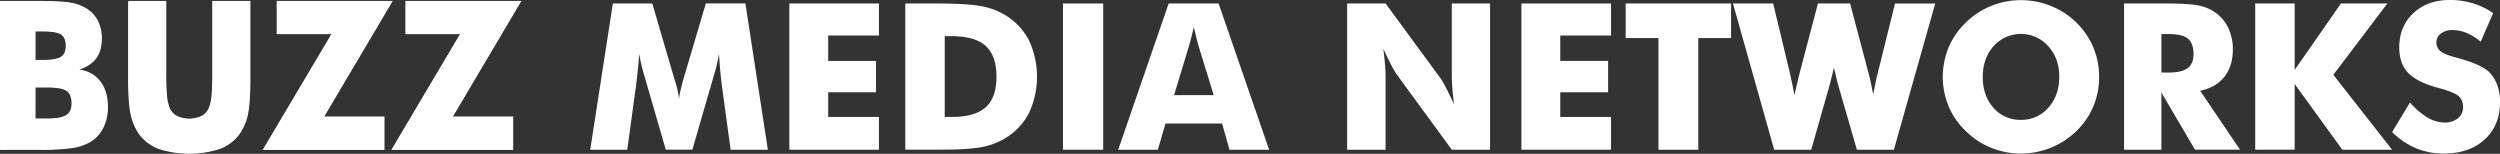 <svg id="Layer_1" data-name="Layer 1" xmlns="http://www.w3.org/2000/svg" viewBox="0 0 1740.69 107.07"><rect x="0" y="0" width="1740.69" height="107.07" fill="#333333" stroke="none"/><defs><style>.cls-1,.cls-2{fill:#fff;}.cls-1{stroke:#fff;stroke-miterlimit:3.36;stroke-width:0.84px;}.cls-3{isolation:isolate;}</style></defs><g id="g153"><g id="Buzz"><path id="path88" class="cls-1" d="M87.5,936.4V833.57h25.92q16,0,22.4,1.12a32,32,0,0,1,11,3.87,21.11,21.11,0,0,1,8,8.46,26.22,26.22,0,0,1,2.74,12.26q0,8.78-4.09,14t-13.11,7.83q10.08.83,15.79,7.68T161.78,907a31.24,31.24,0,0,1-3.2,14.47,23.07,23.07,0,0,1-9.14,9.71,35.56,35.56,0,0,1-12,4,157.44,157.44,0,0,1-23.27,1.19Zm23.92-61.75h5.18q9.57,0,13.11-2.27c2.37-1.51,3.55-4.15,3.56-7.9s-1.11-6.63-3.33-8.19S123.4,854,117,854h-5.56Zm0,40.74h9.06c6.11,0,10.45-.82,13-2.48s3.83-4.44,3.83-8.32q0-6.47-3.48-9T120.87,893h-9.44Z" transform="translate(-87.08 -832.49)"/><path id="path90" class="cls-1" d="M176.71,833.57h25.73v50c-.07,5.29.1,10.58.53,15.84a31.79,31.79,0,0,0,1.74,8,11.19,11.19,0,0,0,5.17,6,20.34,20.34,0,0,0,17.94,0,11.56,11.56,0,0,0,5.2-6,33.16,33.16,0,0,0,1.75-8c.42-5.26.6-10.55.52-15.84v-50H261v54.36q0,16.94-1.88,25a34.6,34.6,0,0,1-6.38,13.72A29.17,29.17,0,0,1,239.44,936a69.59,69.59,0,0,1-41.16,0,29.61,29.61,0,0,1-13.34-9.39,35.49,35.49,0,0,1-6.3-13.72q-1.92-8.05-1.92-24.95V833.57Z" transform="translate(-87.08 -832.49)"/><path id="path92" class="cls-1" d="M354.37,936.4H270.72l47.81-80.57H280.15V833.57h79.64L312.15,914h42.22Z" transform="translate(-87.08 -832.49)"/><path id="path94" class="cls-1" d="M444,936.4H360.31l47.78-80.57H369.75V833.57h79.64L401.75,914H444Z" transform="translate(-87.08 -832.49)"/><path id="path96" class="cls-2" d="M87.5,936.4V833.57h25.92q16,0,22.4,1.12a32,32,0,0,1,11,3.87,21.11,21.11,0,0,1,8,8.46,26.22,26.22,0,0,1,2.74,12.26q0,8.78-4.09,14t-13.11,7.83q10.08.83,15.79,7.68T161.78,907a31.24,31.24,0,0,1-3.2,14.47,23.07,23.07,0,0,1-9.14,9.71,35.56,35.56,0,0,1-12,4,157.44,157.44,0,0,1-23.27,1.19Zm23.92-61.75h5.18q9.57,0,13.11-2.27c2.37-1.51,3.55-4.15,3.56-7.9s-1.11-6.63-3.33-8.19S123.4,854,117,854h-5.56Zm0,40.74h9.06c6.11,0,10.45-.82,13-2.48s3.83-4.44,3.83-8.32q0-6.47-3.48-9T120.87,893h-9.44Z" transform="translate(-87.08 -832.49)"/><path id="path98" class="cls-2" d="M176.71,833.57h25.73v50c-.07,5.29.1,10.58.53,15.84a31.79,31.79,0,0,0,1.74,8,11.19,11.19,0,0,0,5.17,6,20.34,20.34,0,0,0,17.94,0,11.56,11.56,0,0,0,5.2-6,33.16,33.16,0,0,0,1.75-8c.42-5.26.6-10.55.52-15.84v-50H261v54.36q0,16.94-1.88,25a34.6,34.6,0,0,1-6.38,13.72A29.17,29.17,0,0,1,239.44,936a69.59,69.59,0,0,1-41.16,0,29.61,29.61,0,0,1-13.34-9.39,35.49,35.49,0,0,1-6.3-13.72q-1.92-8.05-1.92-24.95V833.57Z" transform="translate(-87.08 -832.49)"/><path id="path100" class="cls-2" d="M354.37,936.4H270.72l47.81-80.57H280.15V833.57h79.64L312.15,914h42.22Z" transform="translate(-87.08 -832.49)"/><path id="path102" class="cls-2" d="M444,936.4H360.31l47.78-80.57H369.75V833.57h79.64L401.75,914H444Z" transform="translate(-87.08 -832.49)"/></g></g><g id="g1021"><g id="g153-2" data-name="g153"><g id="text177" class="cls-3"><g class="cls-3"><path class="cls-2" d="M621.72,936.73H595.79l-6-44q-.63-4.66-1.15-10.36t-.94-12.45A125.22,125.22,0,0,1,583.89,886c-.41,1.35-.71,2.35-.9,3l-13.84,47.71h-18.5L536.82,889c-.19-.64-.47-1.64-.84-3A110.78,110.78,0,0,1,532.16,870q-.42,5.78-1,11.44t-1.32,11.3l-6,44h-25.8L513.8,834.92h27.47l15.36,52.5c.1.38.28,1,.56,1.81a67.57,67.57,0,0,1,2.71,12,50.25,50.25,0,0,1,1.05-6c.51-2.2,1.2-4.86,2.08-8l15.51-52.37h27.54Z" transform="translate(-87.08 -832.49)"/><path class="cls-2" d="M636.68,936.73V834.92h62.37v22.32H663.73v17.67H697v21.83H663.73v17.18h35.32v22.81Z" transform="translate(-87.08 -832.49)"/><path class="cls-2" d="M717.41,936.73V834.92h21.21q23.71,0,33.56,2.23a48.2,48.2,0,0,1,17.28,7.44,43.49,43.49,0,0,1,14.67,17.28,60.11,60.11,0,0,1,0,48,43.49,43.49,0,0,1-14.67,17.28,48.09,48.09,0,0,1-16.83,7.34q-9.46,2.19-29.35,2.19H717.41Zm27.47-22.81h4.66q16.34,0,23.85-6.71t7.51-21.32q0-14.6-7.51-21.41t-23.85-6.82h-4.66Z" transform="translate(-87.08 -832.49)"/><path class="cls-2" d="M827.22,936.73V834.92h28V936.73Z" transform="translate(-87.08 -832.49)"/><path class="cls-2" d="M865.67,936.73l35.12-101.81h34.77l35.19,101.81H943.14L938,918.51H898.57l-5.29,18.22Zm38.88-38h27.6L921.79,865.1c-.32-1-.76-2.66-1.32-4.94s-1.27-5.19-2.15-8.76c-.61,2.51-1.2,4.89-1.78,7.16s-1.17,4.46-1.77,6.54Z" transform="translate(-87.08 -832.49)"/><path class="cls-2" d="M1025.06,936.73V834.92h26.77l38.46,52.37a71.63,71.63,0,0,1,3.65,6.43q2.54,4.83,5.6,11.51-.84-6.33-1.22-11.27t-.38-8.76V834.92h26.63V936.73h-26.63l-38.46-52.57a61.45,61.45,0,0,1-3.72-6.44q-2.54-4.83-5.53-11.37.84,6.4,1.22,11.34c.26,3.29.38,6.21.38,8.76v50.28Z" transform="translate(-87.08 -832.49)"/><path class="cls-2" d="M1146.41,936.73V834.92h62.38v22.32h-35.33v17.67h33.31v21.83h-33.31v17.18h35.33v22.81Z" transform="translate(-87.08 -832.49)"/><path class="cls-2" d="M1241.82,936.73V859H1219V834.92h73.37V859h-22.81v77.75Z" transform="translate(-87.08 -832.49)"/><path class="cls-2" d="M1375.27,834.92l12.79,48.4c.61,2.18,1.16,4.45,1.67,6.82s1,5.07,1.6,8.13q1.05-5.41,1.78-8.93c.48-2.34,1-4.35,1.42-6l12-48.4h28l-28.79,101.81H1380l-12.59-43.46c-.46-1.53-1.23-4.52-2.29-9-.47-2-.84-3.54-1.12-4.65-.23,1-.55,2.34-1,4.1-1.07,4.5-1.88,7.67-2.43,9.53l-12.38,43.46h-25.8L1293.7,834.92h28l11.69,48.68c.55,2.5,1.1,5,1.63,7.51s1,5.08,1.49,7.72q.63-2.93,1.36-6.12t2.19-9.11l12.8-48.68Z" transform="translate(-87.08 -832.49)"/><path class="cls-2" d="M1548.63,886a51.71,51.71,0,0,1-15.78,37.76,55.47,55.47,0,0,1-17.8,11.58,55.41,55.41,0,0,1-41.69,0,53.08,53.08,0,0,1-17.56-11.58,51.56,51.56,0,0,1-11.93-17.24,53.84,53.84,0,0,1,0-41.07,51.74,51.74,0,0,1,11.93-17.21,53.39,53.39,0,0,1,17.56-11.58,55.8,55.8,0,0,1,41.79,0,54.09,54.09,0,0,1,17.7,11.58A52.07,52.07,0,0,1,1548.63,886Zm-54.38,29.91a24.43,24.43,0,0,0,19.09-8.49q7.54-8.48,7.55-21.42t-7.65-21.35a25.5,25.5,0,0,0-38.08,0q-7.54,8.52-7.54,21.38,0,13.08,7.44,21.49A24.45,24.45,0,0,0,1494.25,915.94Z" transform="translate(-87.08 -832.49)"/><path class="cls-2" d="M1566,936.73V834.92h29q17,0,23.75,1.57a30.18,30.18,0,0,1,11.57,5.25,27.31,27.31,0,0,1,8.45,10.64,33.88,33.88,0,0,1,3,14.25q0,11.82-5.81,19.23T1619,895.7l27.75,41h-31.37L1592,896.88v39.85ZM1592,883h5.14q9,0,13.11-3.06t4.14-9.59q0-7.65-3.86-10.89t-13-3.23H1592Z" transform="translate(-87.08 -832.49)"/><path class="cls-2" d="M1657.33,936.73V834.92h27.47v46.25L1717,834.92h32.34l-37.62,49.65,40.89,52.16H1718L1684.8,891v45.69Z" transform="translate(-87.08 -832.49)"/><path class="cls-2" d="M1765.11,903.84a50.55,50.55,0,0,0,12.21,10.5,23.77,23.77,0,0,0,12,3.47,13.77,13.77,0,0,0,9.15-3,9.44,9.44,0,0,0,3.58-7.58q0-5.07-3.09-7.82t-14-5.67q-14.94-4-21.14-10.5t-6.19-17.73q0-14.61,9.78-23.82t25.34-9.21a55.22,55.22,0,0,1,16,2.26A51.34,51.34,0,0,1,1823,841.6l-8.69,19.95a36.73,36.73,0,0,0-9.7-6.08,25.65,25.65,0,0,0-9.84-2.05,13,13,0,0,0-8.14,2.4,7.44,7.44,0,0,0-3.13,6.15,7.58,7.58,0,0,0,2.75,6.12q2.74,2.29,10.61,4.38l1.25.35q17,4.59,22.32,10.08a24.92,24.92,0,0,1,5.49,9,34.18,34.18,0,0,1,1.88,11.65q0,16.2-10.64,26t-28.37,9.84a50.18,50.18,0,0,1-19.37-3.62,54.58,54.58,0,0,1-16.79-11.33Z" transform="translate(-87.08 -832.49)"/></g></g></g></g></svg>